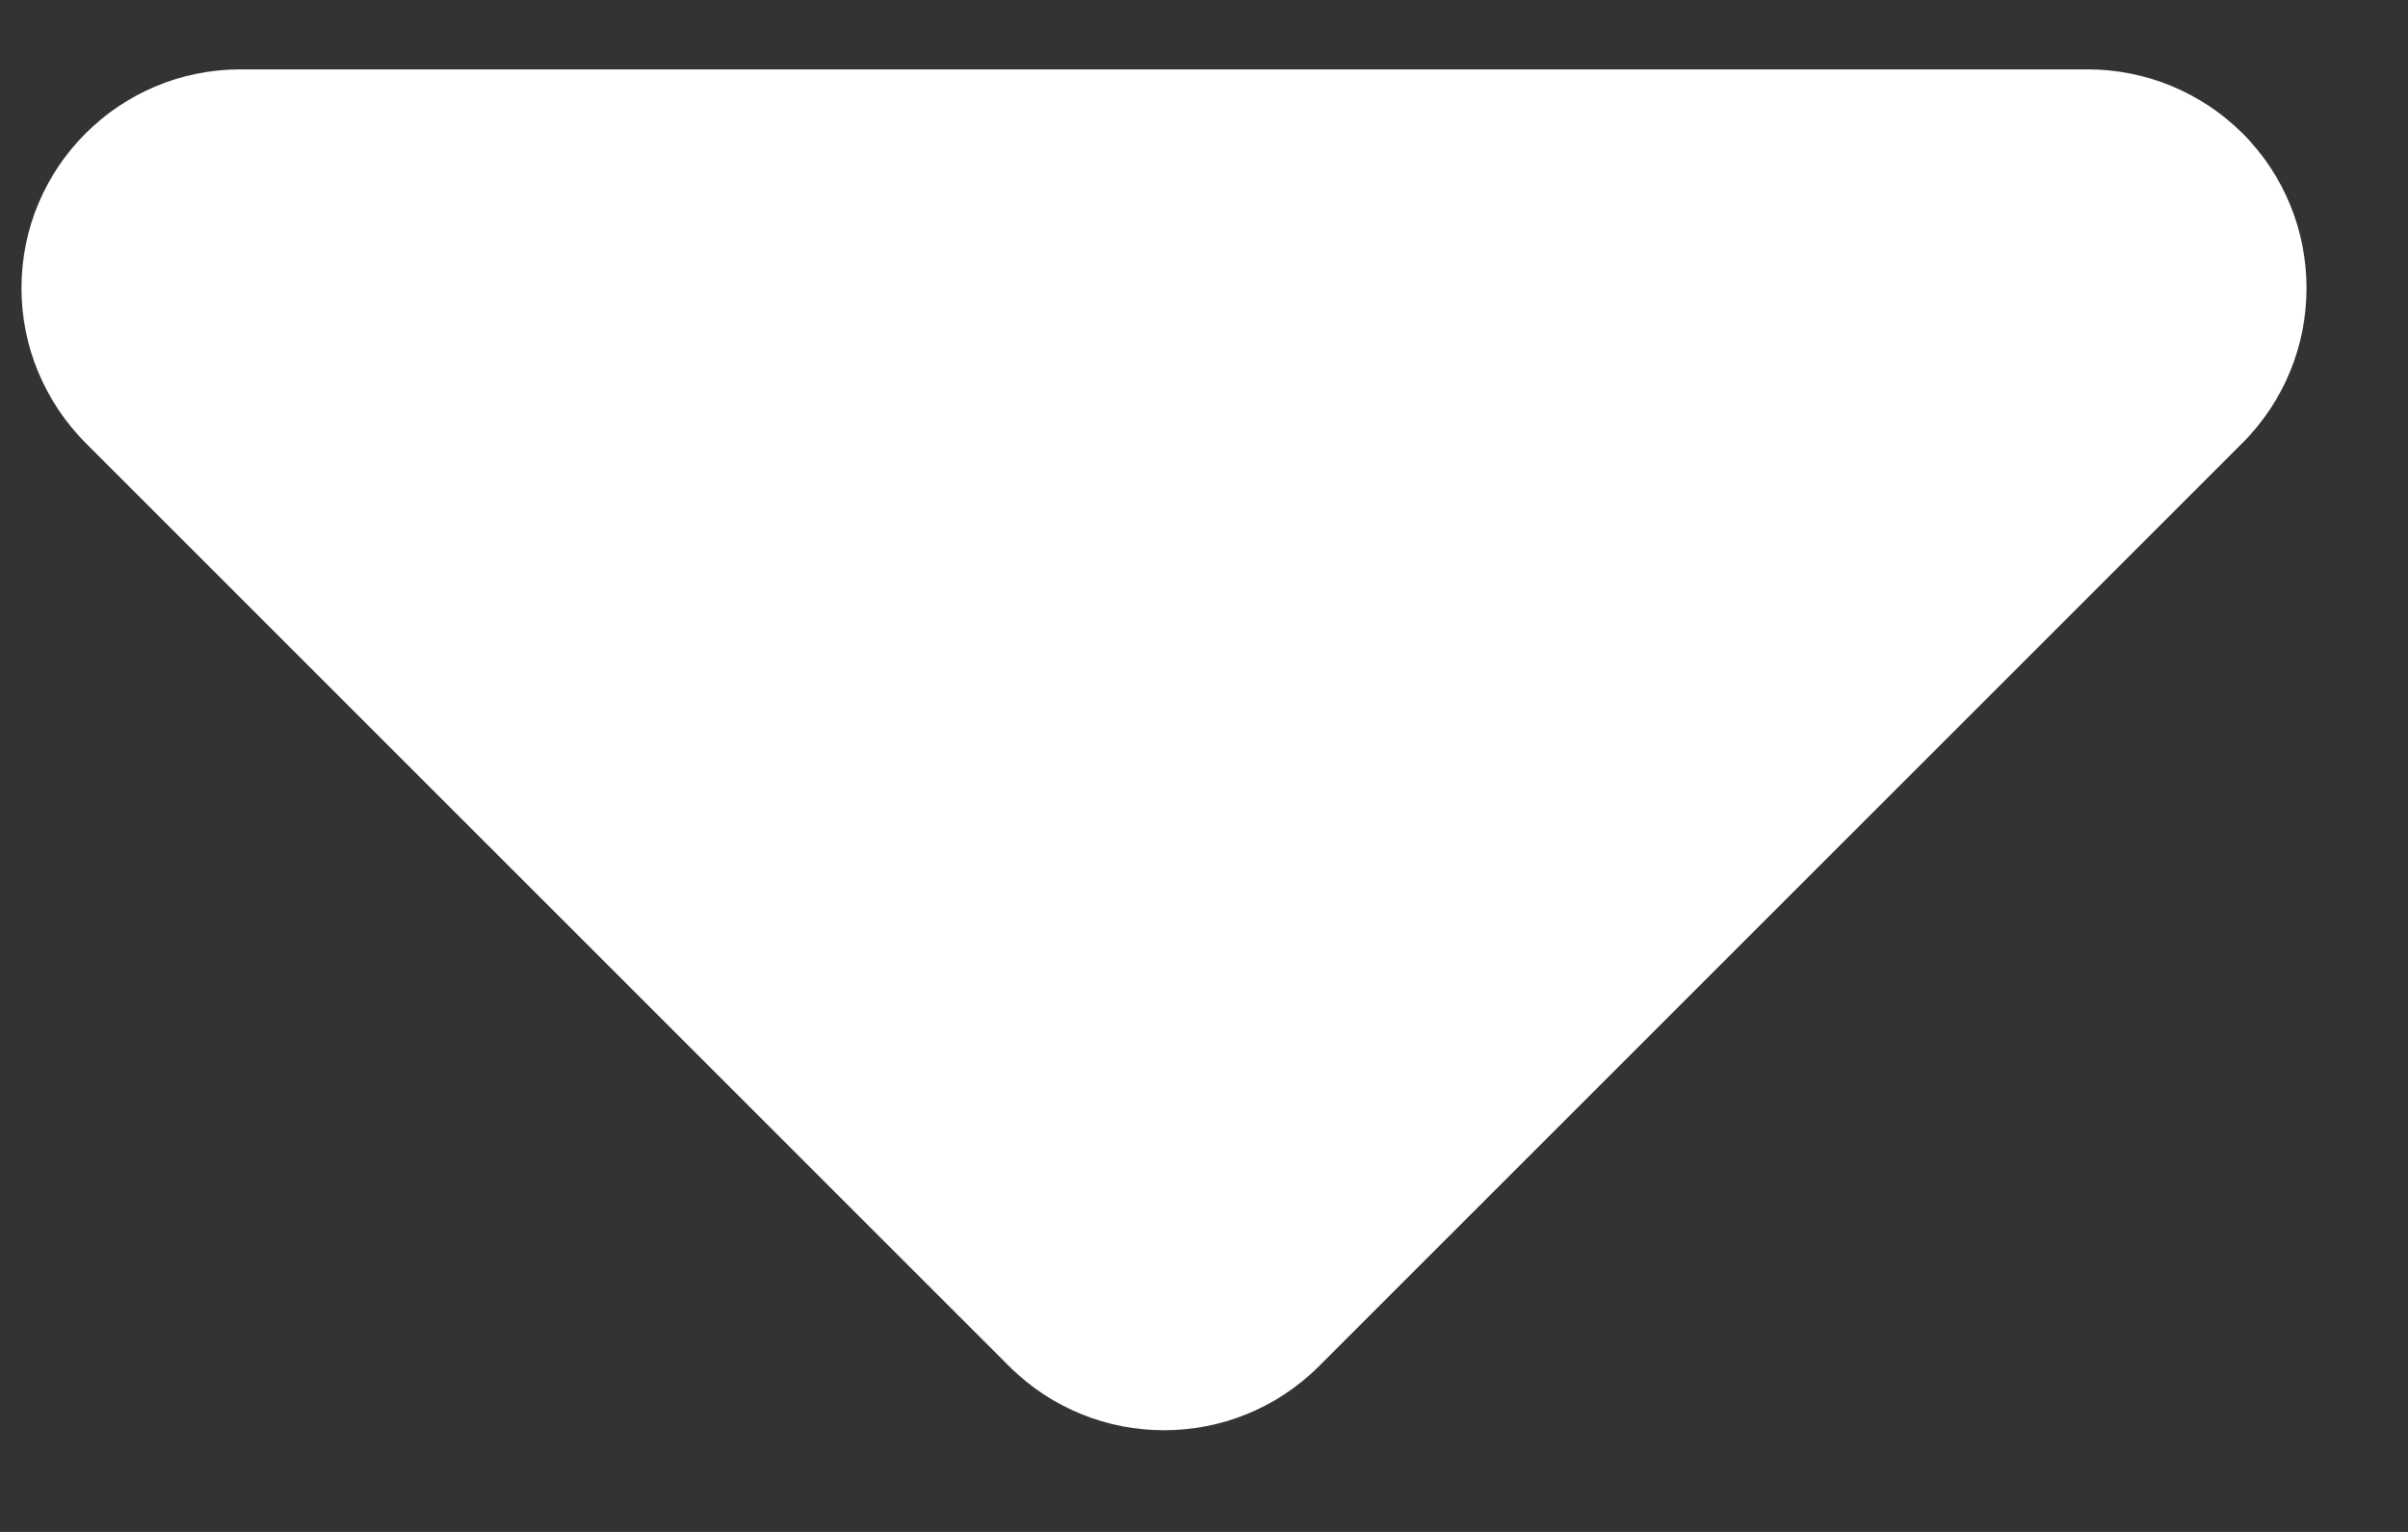 <?xml version="1.0" encoding="UTF-8"?>
<svg width="11px" height="7px" viewBox="0 0 11 7" version="1.1" xmlns="http://www.w3.org/2000/svg" xmlns:xlink="http://www.w3.org/1999/xlink">
    <rect x="0" y="0" width="11" height="7" fill="#333333" stroke="none"/>
    <title>Path 3 Copy</title>
    <g id="Design" stroke="none" stroke-width="1" fill="none" fill-rule="evenodd">
        <g id="Physician-Interior-Page" transform="translate(-929, -941)" fill="#FFFFFF">
            <g id="Group-19" transform="translate(499, 934)">
                <path d="M436.926,5.707 L432.707,9.926 C432.317,10.317 432.317,10.95 432.707,11.341 L436.926,15.56 C437.317,15.95 437.95,15.95 438.341,15.56 C438.528,15.372 438.633,15.118 438.633,14.853 L438.633,6.414 C438.633,5.862 438.186,5.414 437.633,5.414 C437.368,5.414 437.114,5.52 436.926,5.707 Z" id="Path-3-Copy" transform="translate(435.317, 10.633) rotate(-90) translate(-435.317, -10.633) "></path>
            </g>
        </g>
    </g>
</svg>